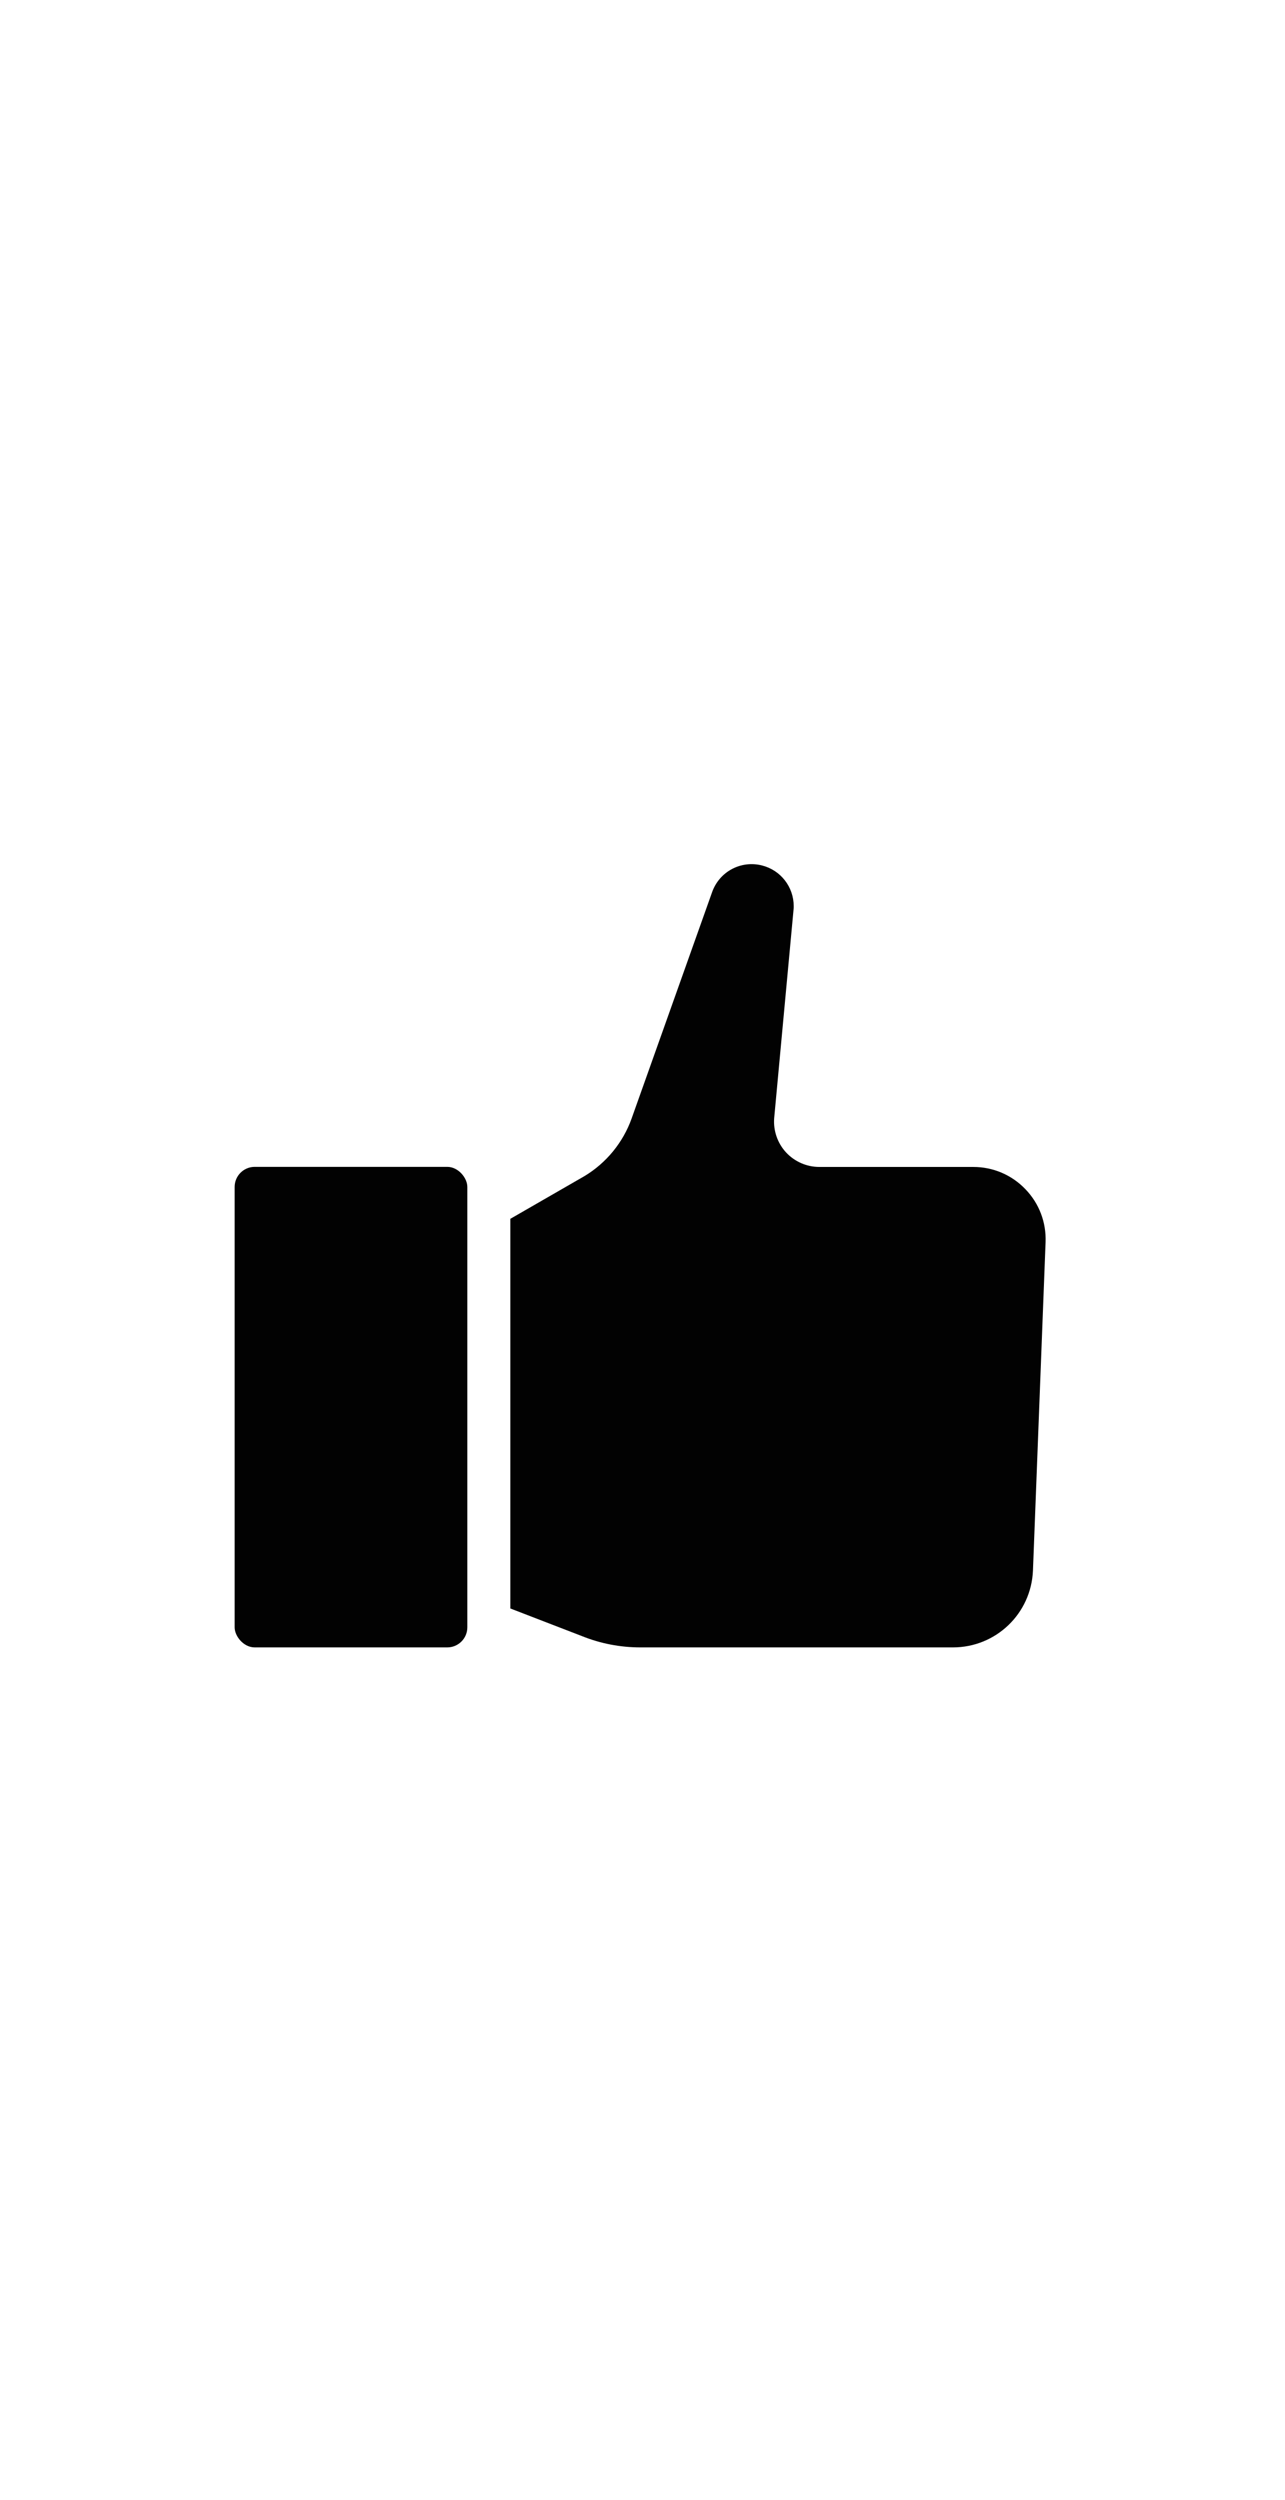 <?xml version="1.0" encoding="UTF-8"?> <svg xmlns="http://www.w3.org/2000/svg" id="Ebene_1" version="1.1" viewBox="0 0 288 560"><!-- Generator: Adobe Illustrator 29.0.1, SVG Export Plug-In . SVG Version: 2.1.0 Build 192) --><defs><style> .st0 { fill: #020202; } </style></defs><rect class="st0" x="52.59" y="261.37" width="52.15" height="107.64" rx="4.5" ry="4.5"></rect><path class="st0" d="M234.34,278.23l-2.83,73.57c-.4,9.65-8.29,17.21-17.95,17.21h-70.02c-4.51,0-8.92-.85-13.11-2.53l-16.05-6.19v-87.28l16.6-9.56c4.9-2.94,8.66-7.53,10.58-12.91l18.05-50.73c1.64-4.58,6.43-7.14,11.15-5.96,4.2,1.05,7.13,4.8,7.13,9.13,0,.25,0,.49-.03.7l-4.35,46.8c-.21,2.81.76,5.6,2.67,7.66,1.91,2.06,4.62,3.25,7.43,3.25h34.51c4.46,0,8.61,1.77,11.7,4.98,3.09,3.21,4.69,7.42,4.52,11.87Z"></path></svg> 